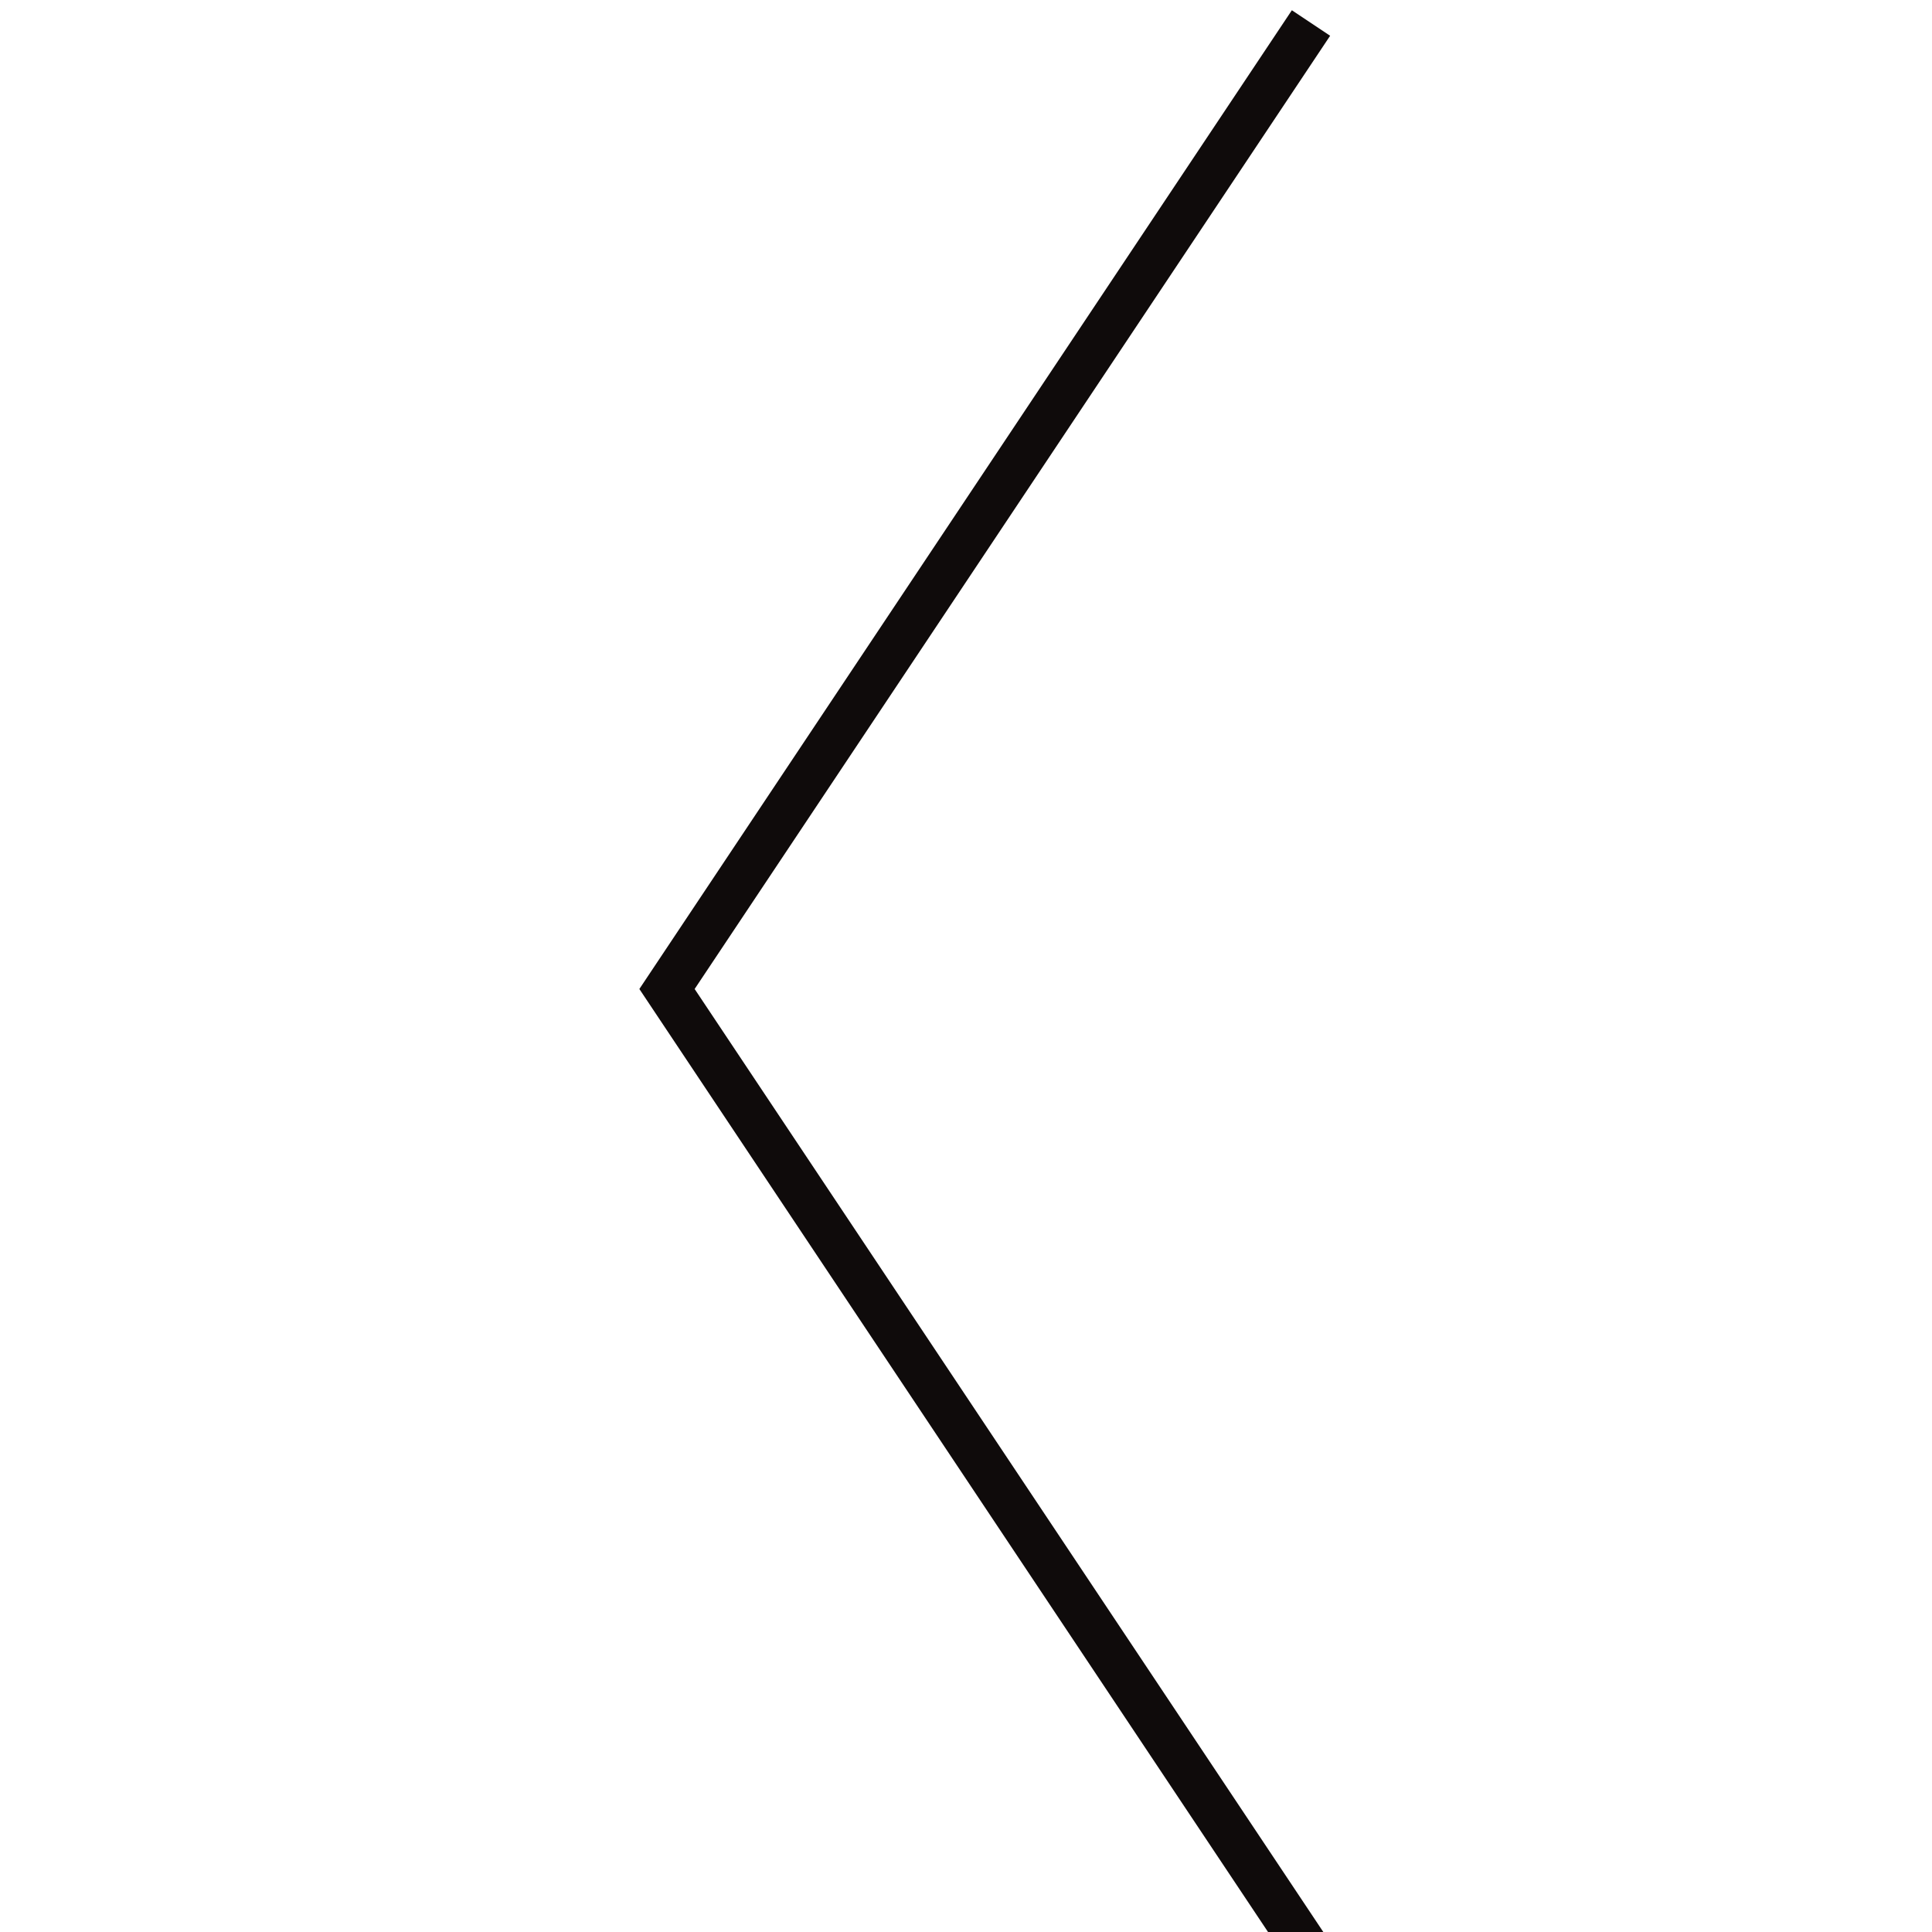 <svg xmlns="http://www.w3.org/2000/svg" width="42" height="42" viewBox="0 0 42 42"><clipPath id="a"><path d="M0 0h42v42H0z"/></clipPath><g clip-path="url(#a)"><path fill="none" stroke="#0f0b0b" d="m28.5.5-14 21 14 21"/></g></svg>